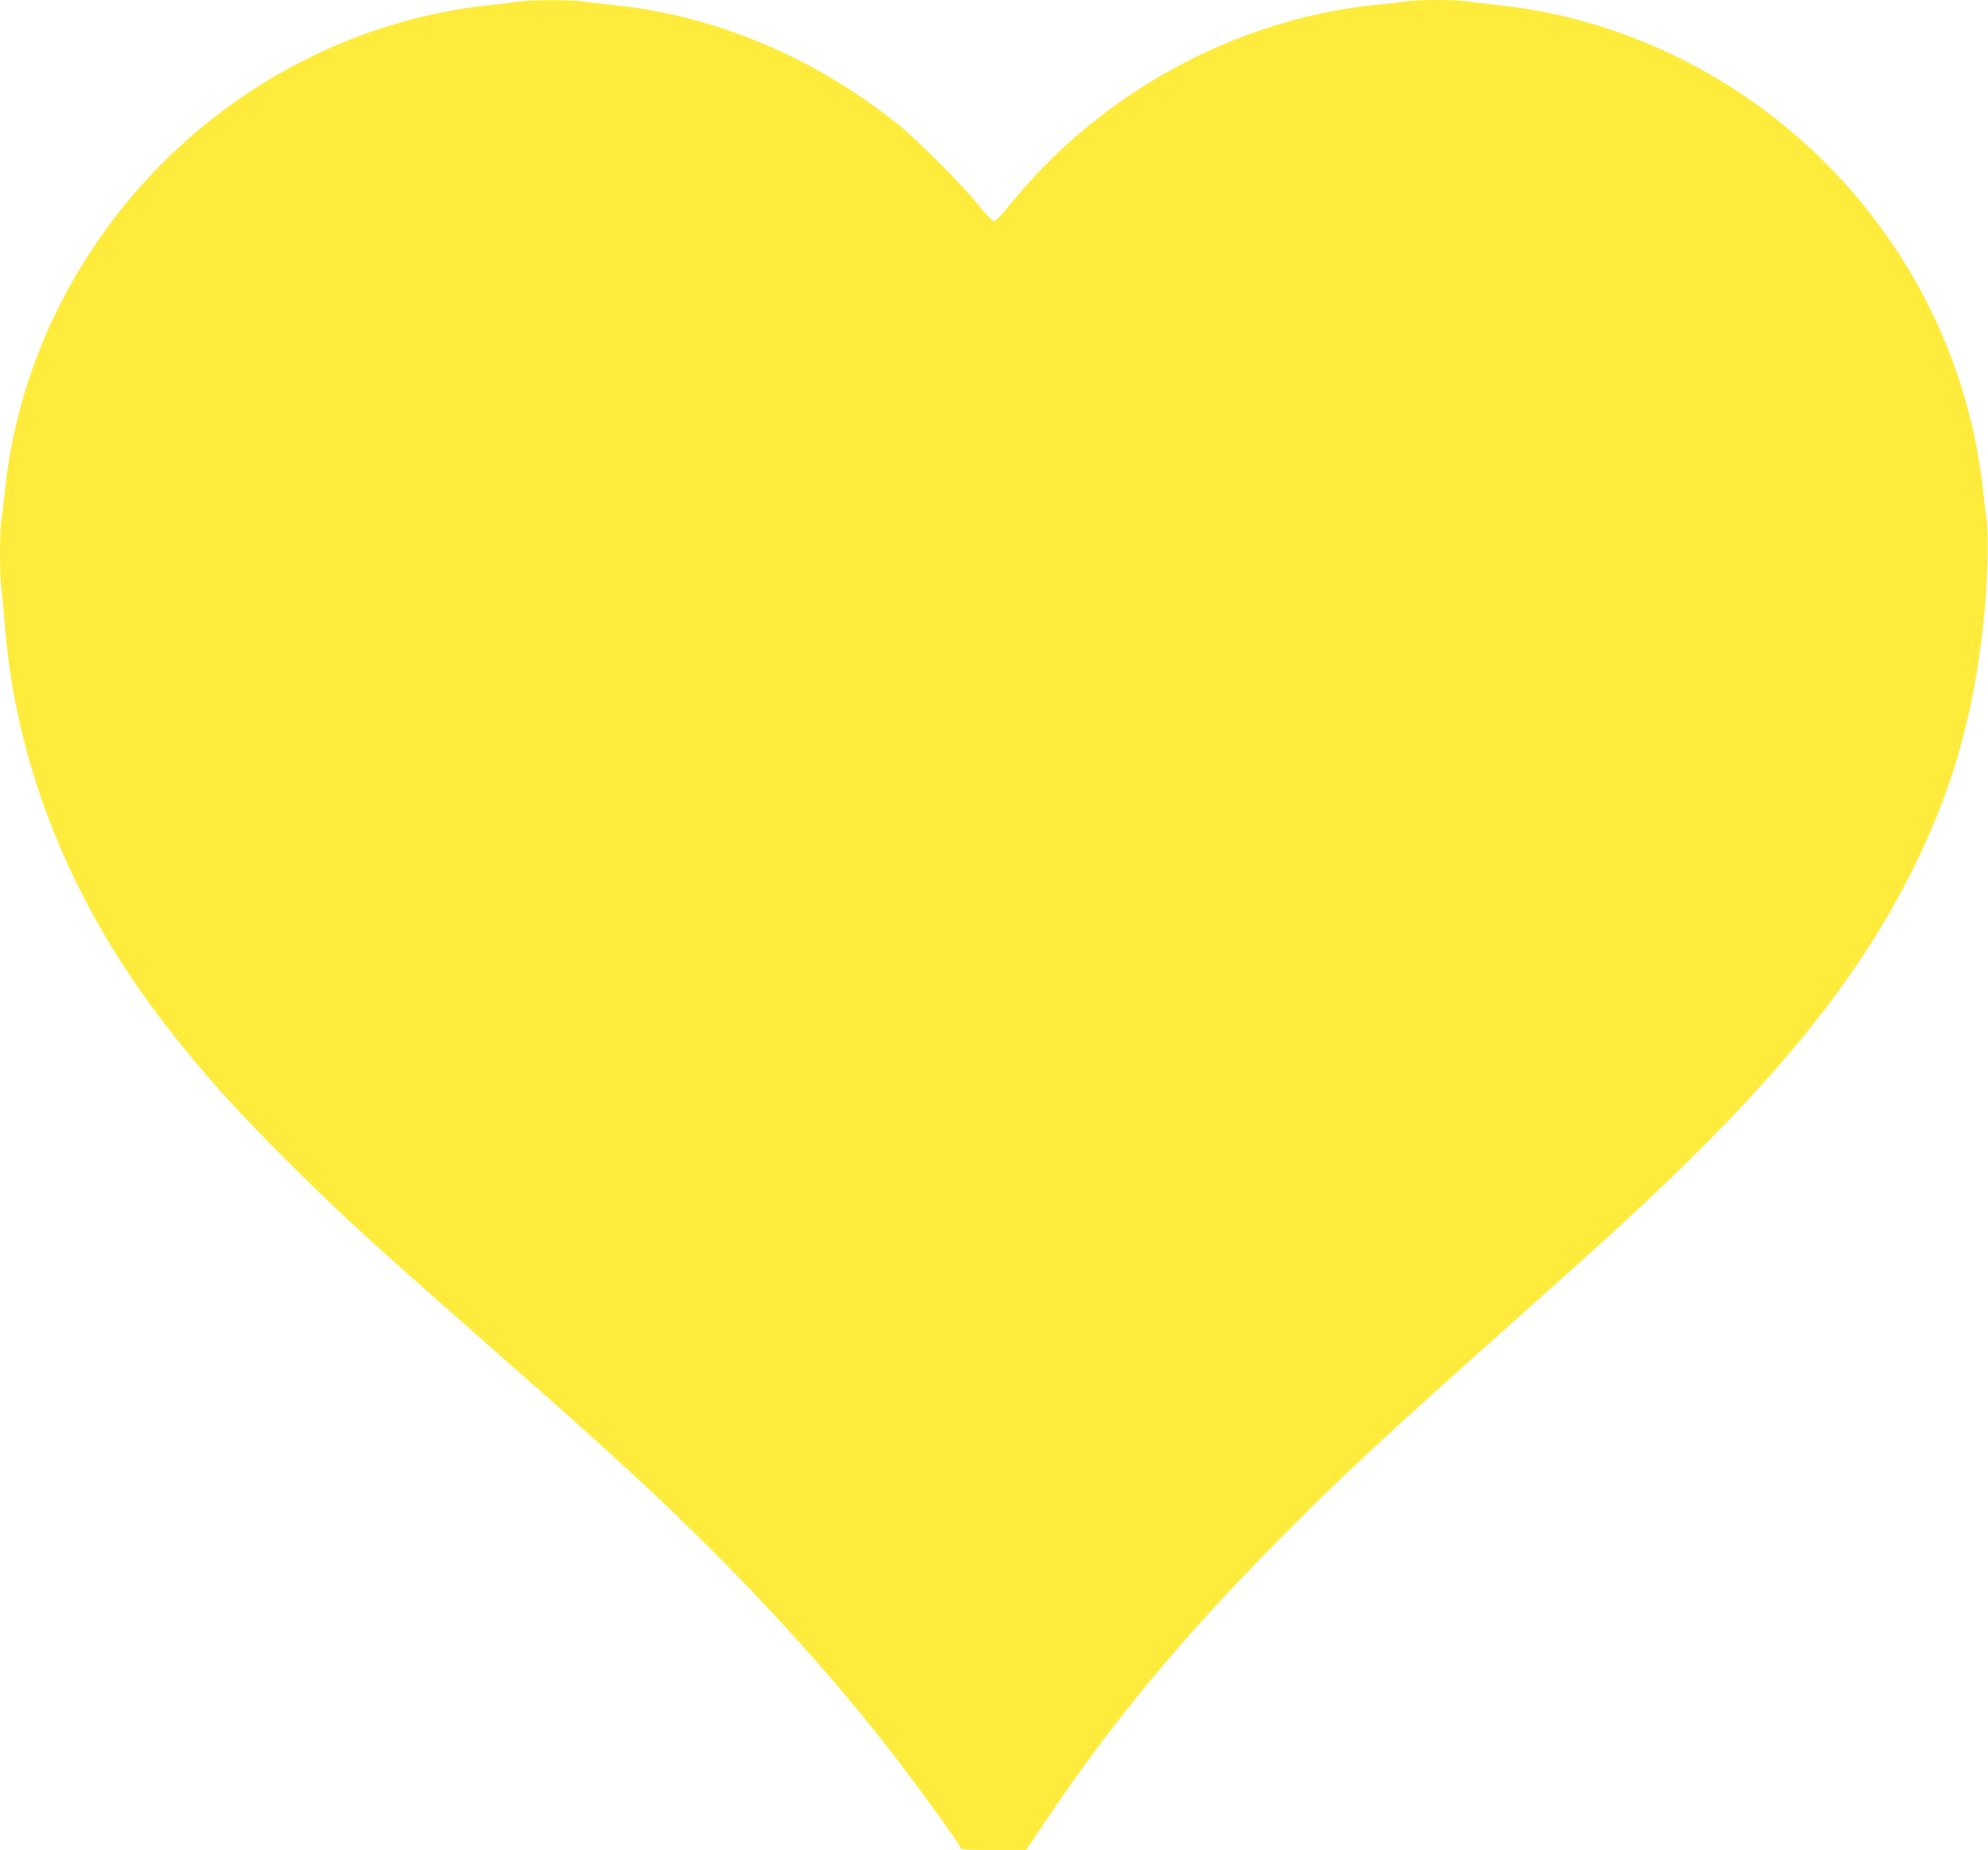 <?xml version="1.0" standalone="no"?>
<!DOCTYPE svg PUBLIC "-//W3C//DTD SVG 20010904//EN"
 "http://www.w3.org/TR/2001/REC-SVG-20010904/DTD/svg10.dtd">
<svg version="1.0" xmlns="http://www.w3.org/2000/svg"
 width="1280pt" height="1191pt" viewBox="0 0 1280 1191"
 preserveAspectRatio="xMidYMid meet">
<g transform="translate(0,1191) scale(0.1,-0.1)"
fill="#ffeb3b" stroke="none">
<path d="M3335 11899 c-27 -4 -102 -13 -165 -20 -806 -81 -1574 -455 -2150
-1045 -563 -577 -912 -1317 -990 -2099 -6 -60 -15 -135 -20 -166 -13 -72 -13
-369 0 -456 5 -38 14 -133 20 -213 69 -910 422 -1794 1032 -2583 246 -318 474
-571 829 -922 349 -345 486 -469 1379 -1255 414 -364 494 -436 765 -684 652
-598 1231 -1217 1686 -1801 177 -228 453 -608 466 -642 4 -10 50 -13 212 -13
l207 0 139 207 c419 622 867 1162 1480 1782 410 414 667 654 1581 1468 573
510 784 704 1063 978 713 700 1162 1289 1472 1930 253 525 383 1011 440 1645
17 188 22 476 11 550 -6 36 -16 115 -22 175 -83 816 -458 1586 -1056 2165
-570 553 -1313 902 -2084 979 -63 7 -143 16 -176 21 -79 13 -329 13 -408 0
-33 -5 -113 -14 -176 -20 -906 -88 -1789 -568 -2369 -1290 -47 -58 -92 -105
-101 -105 -9 0 -54 47 -100 105 -106 132 -394 421 -523 524 -548 437 -1189
702 -1847 766 -63 6 -143 15 -176 20 -72 12 -347 11 -419 -1z"/>
</g>
</svg>
